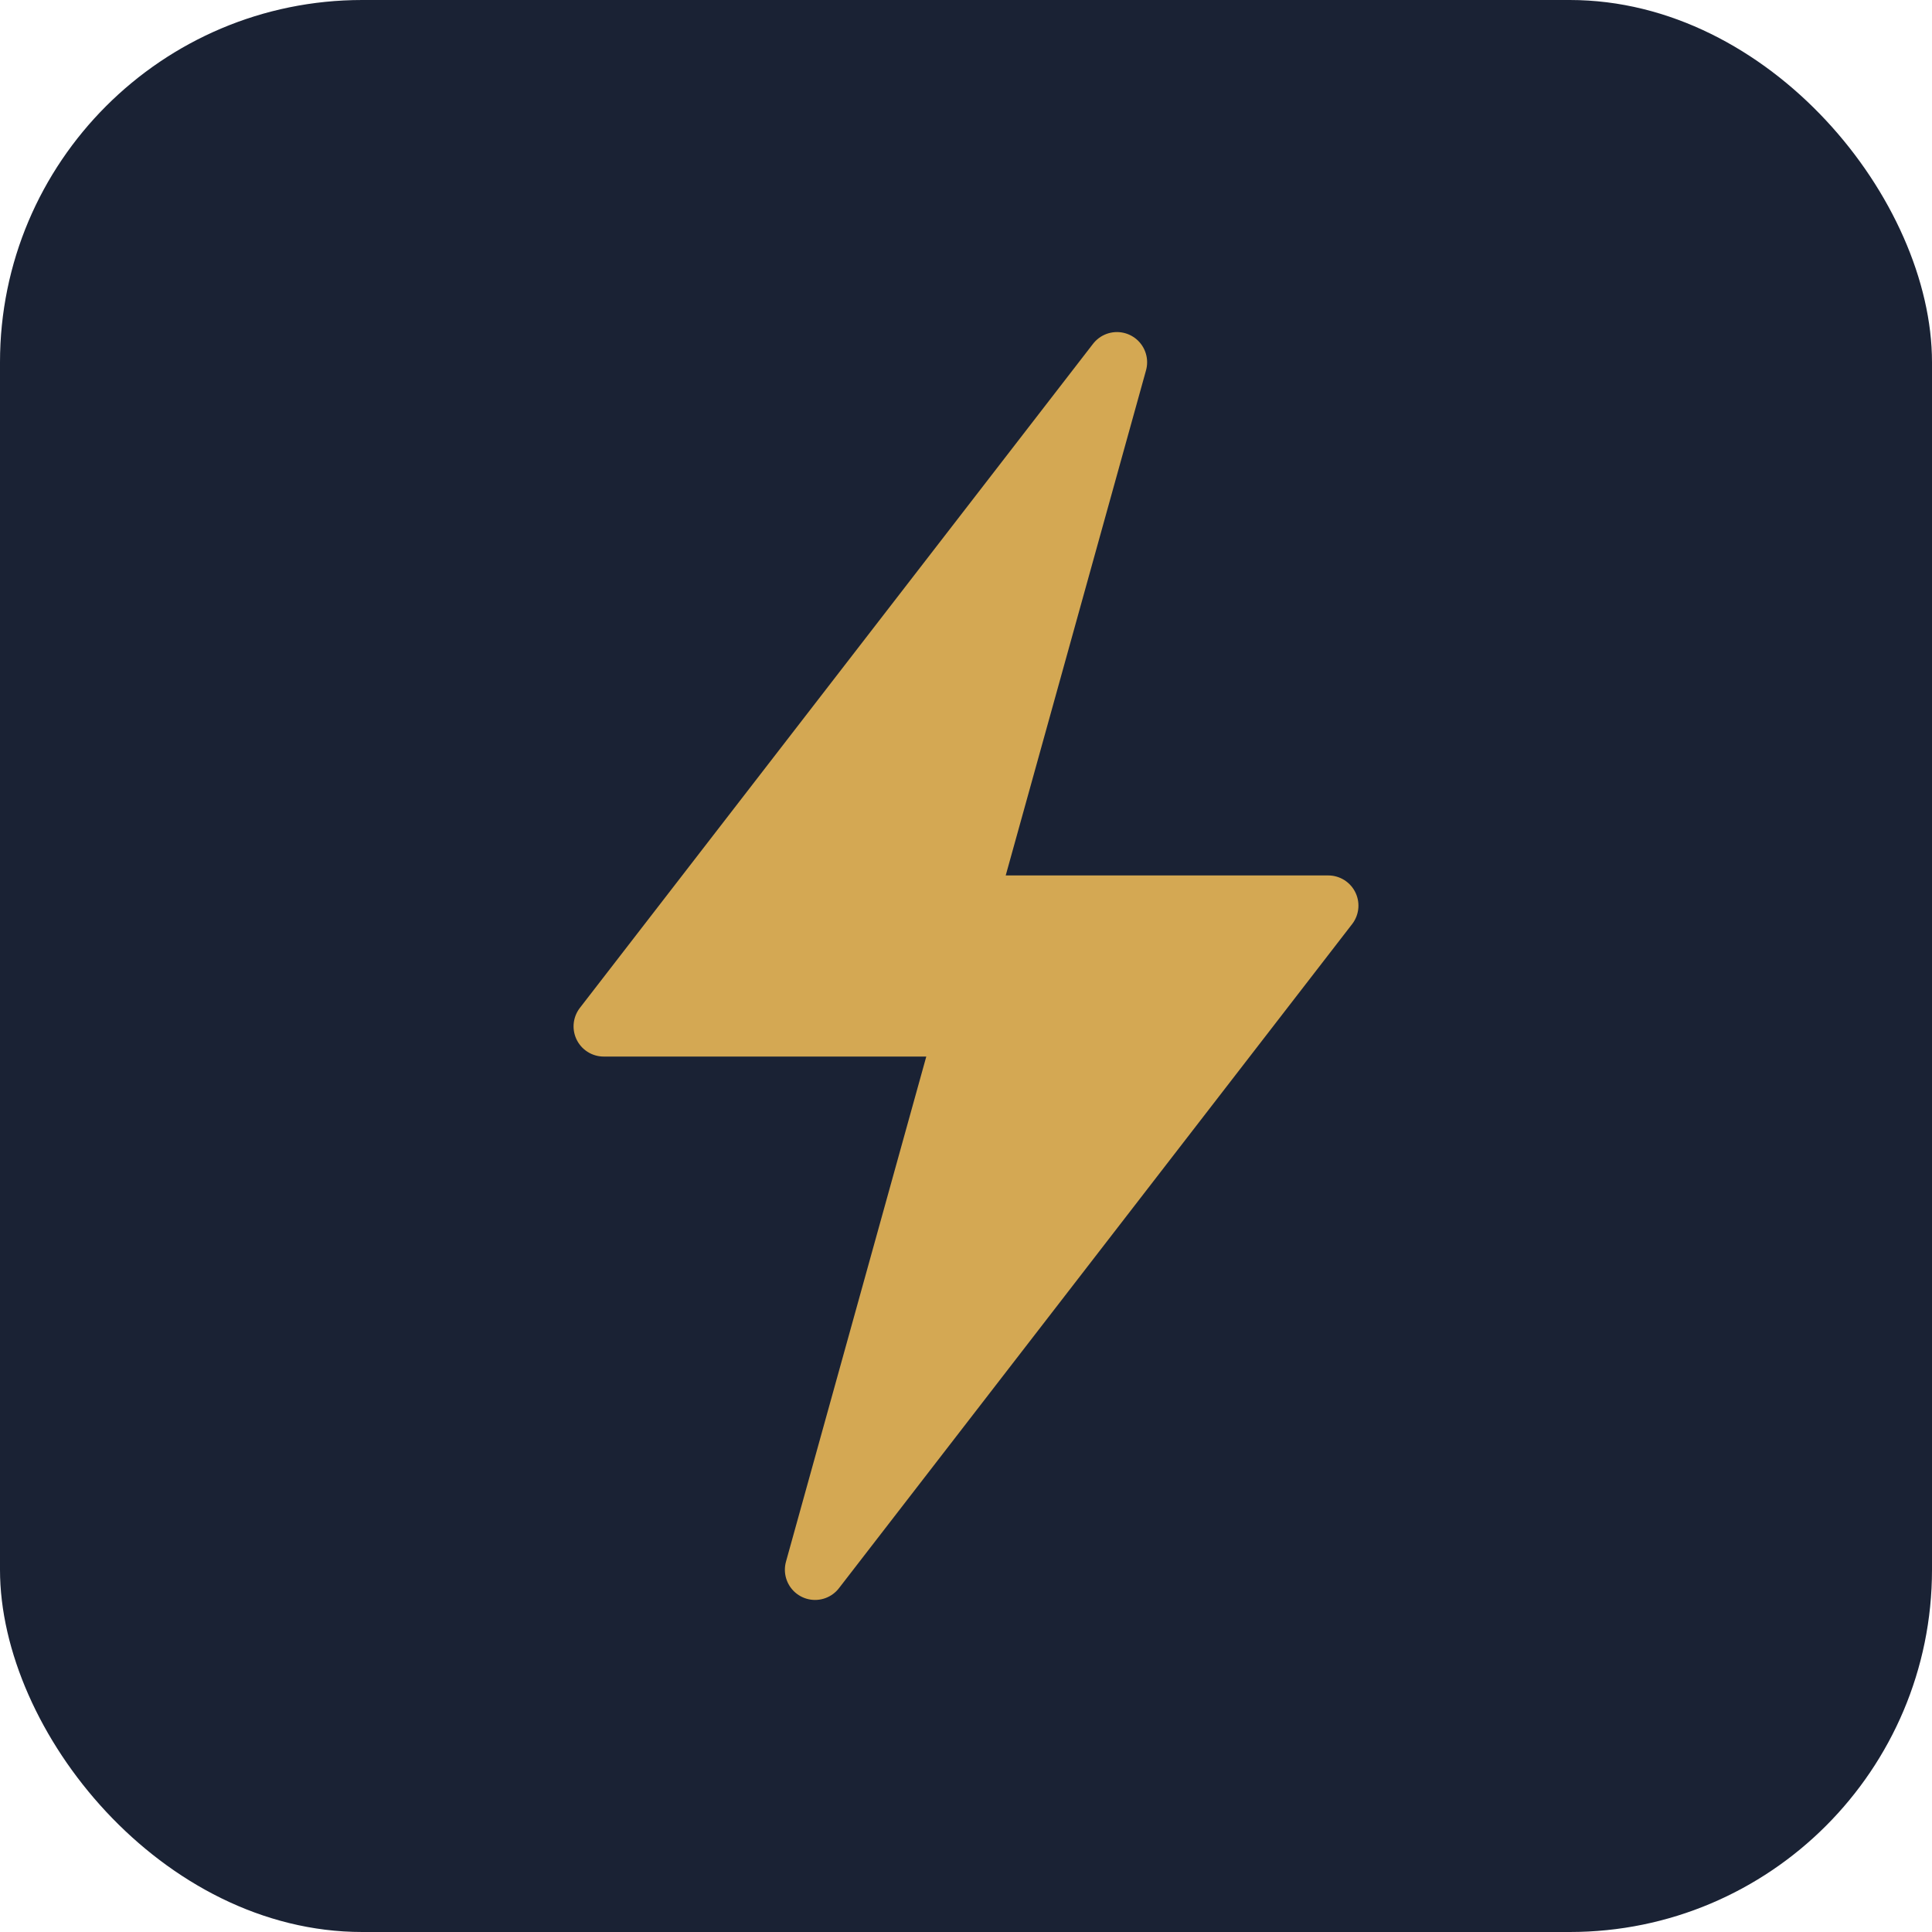<svg xmlns="http://www.w3.org/2000/svg" width="32" height="32" viewBox="0 0 32 32">
  <rect width="32" height="32" rx="6" fill="#1a2234"/>
  <path d="M18.5 6L10 17h6l-2.5 9L22 15h-6l2.5-9z" fill="#d4a853" stroke="#d4a853" stroke-width="1" stroke-linejoin="round"/>
</svg>
